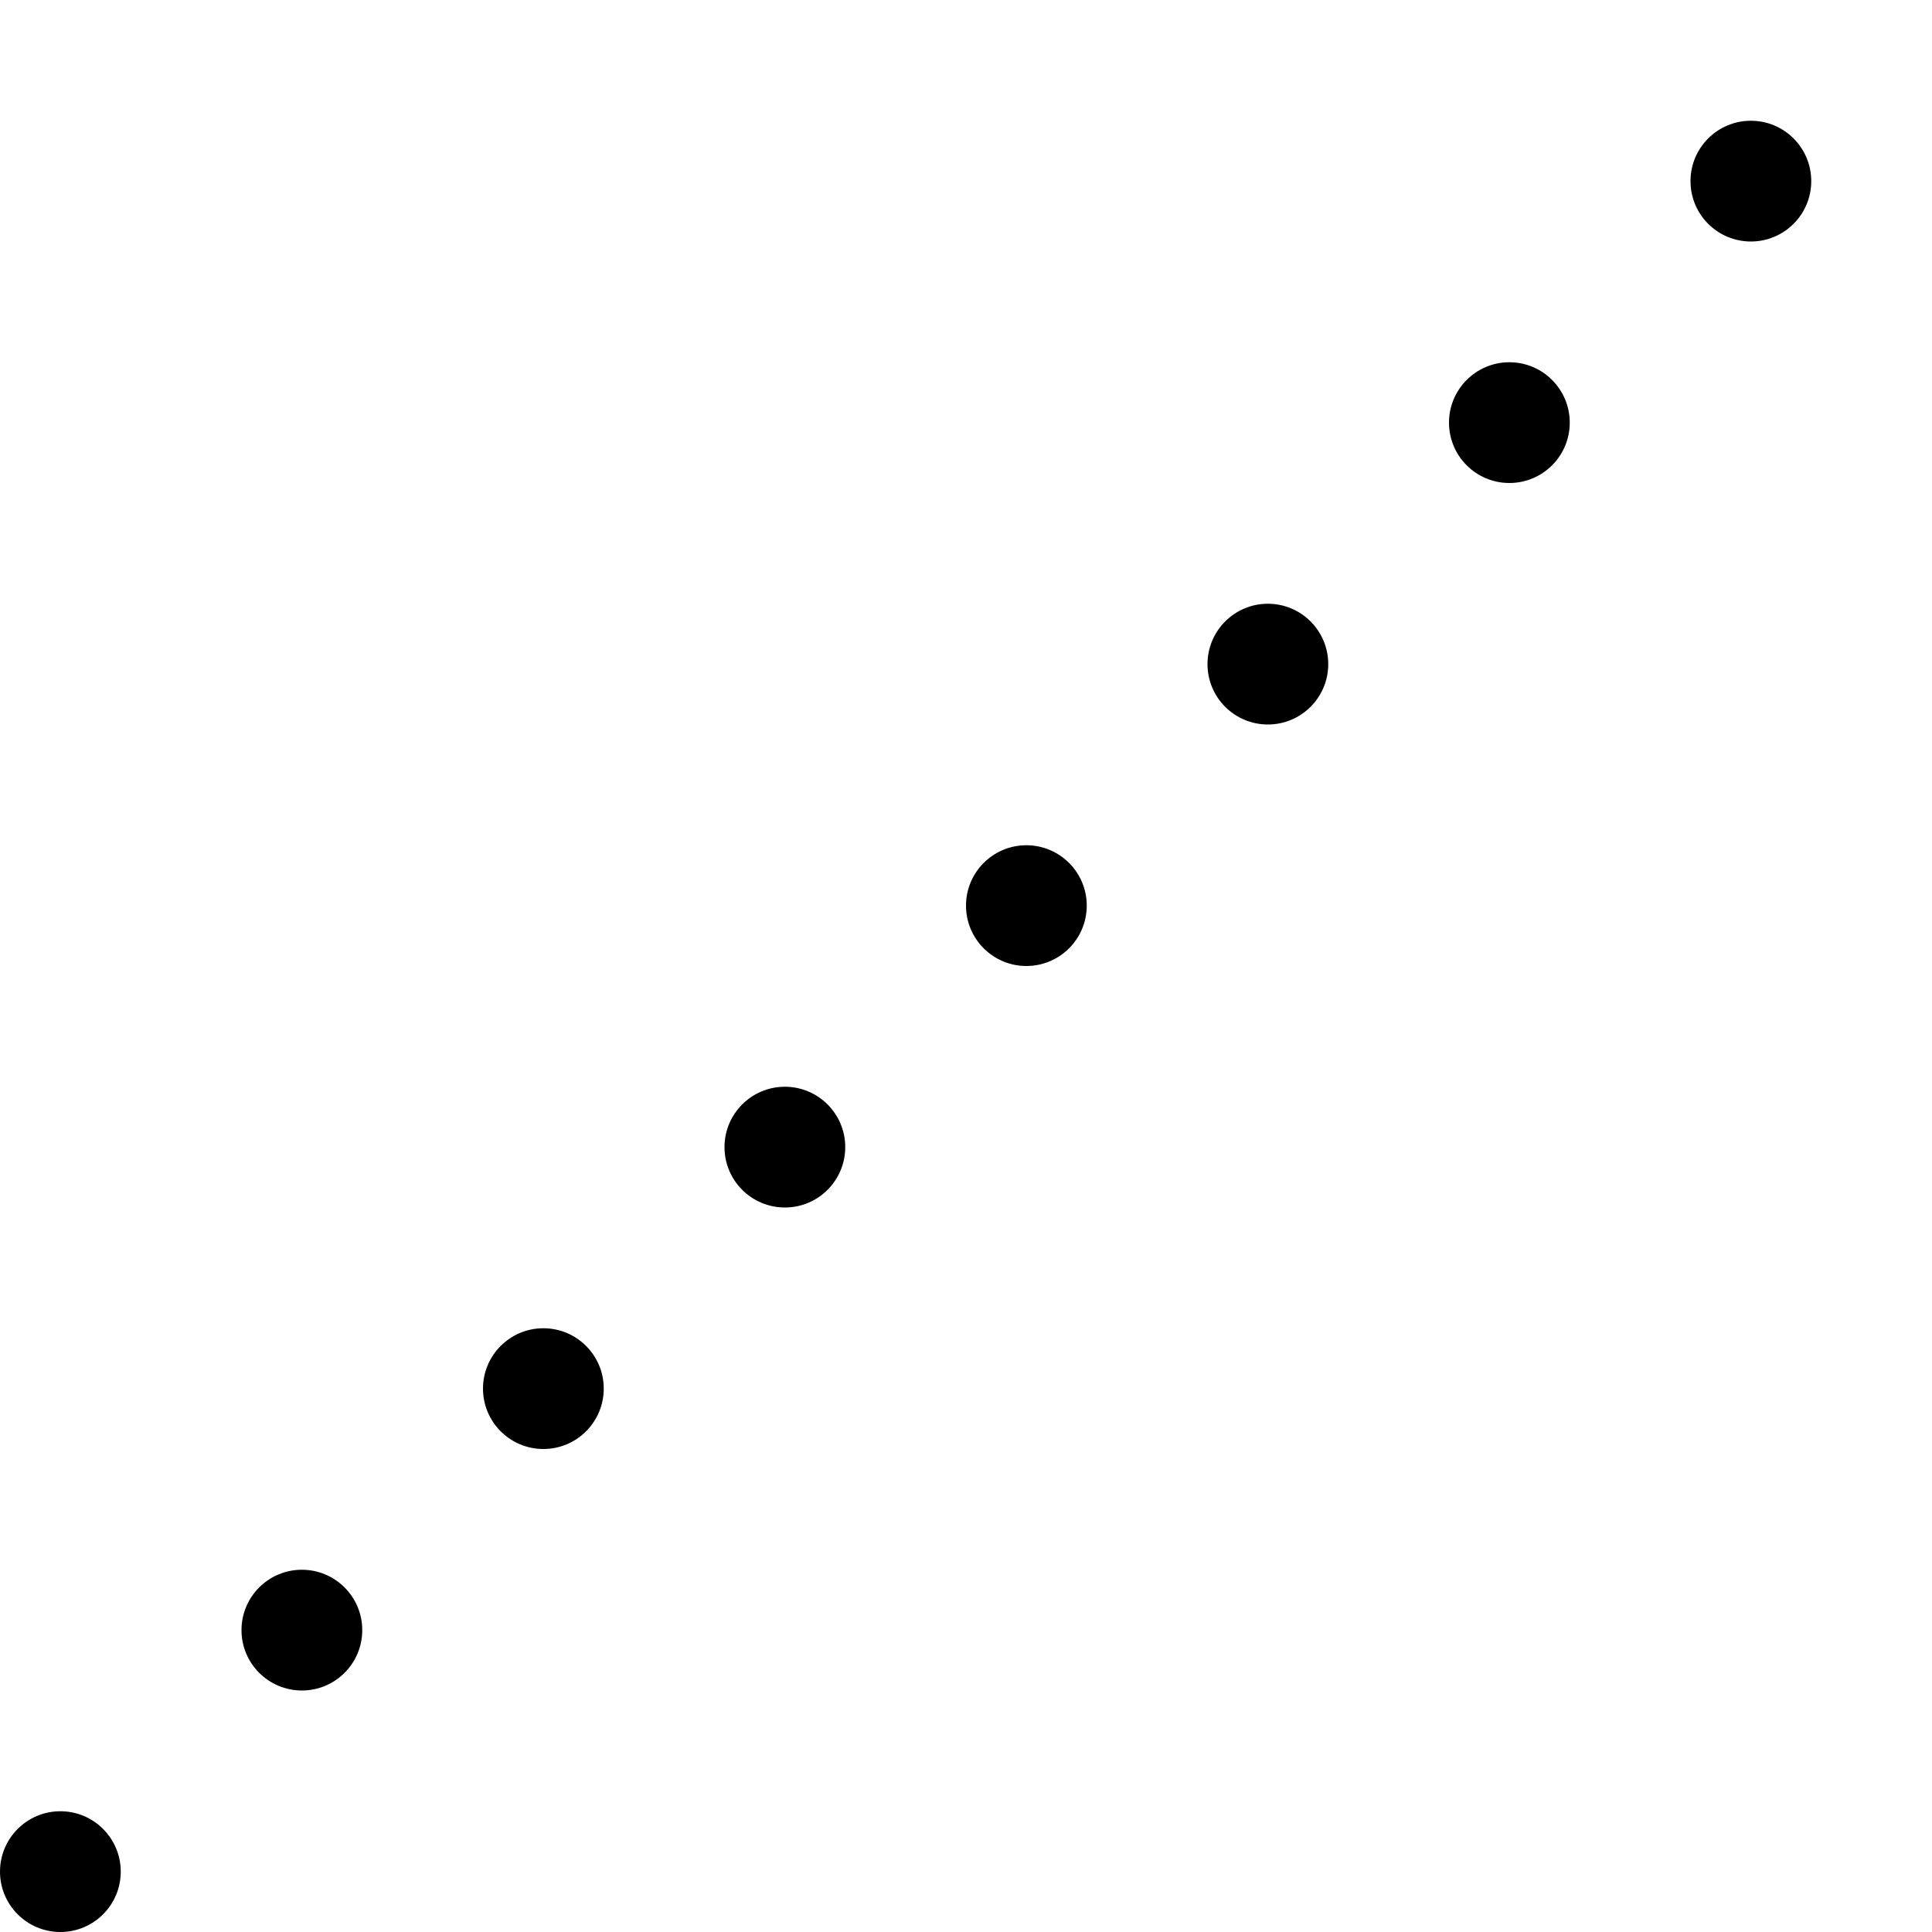 <svg xmlns="http://www.w3.org/2000/svg" xmlns:xlink="http://www.w3.org/1999/xlink" version="1.1" x="0px" y="0px" viewBox="0 0 16 16" style="enable-background:new 0 0 16 16;fill:url(#CerosGradient_idabc0bb9af);" xml:space="preserve" aria-hidden="true" width="16px" height="16px"><defs><linearGradient class="cerosgradient" data-cerosgradient="true" id="CerosGradient_idabc0bb9af" gradientUnits="userSpaceOnUse" x1="50%" y1="100%" x2="50%" y2="0%"><stop offset="0%" stop-color="#000000"/><stop offset="100%" stop-color="#000000"/></linearGradient><linearGradient/></defs><g><circle cx="0.5" cy="15.5" r="0.5" style="fill:url(#CerosGradient_idabc0bb9af);"/><circle cx="2.5" cy="13.5" r="0.5" style="fill:url(#CerosGradient_idabc0bb9af);"/><circle cx="4.5" cy="11.5" r="0.5" style="fill:url(#CerosGradient_idabc0bb9af);"/><circle cx="6.5" cy="9.5" r="0.5" style="fill:url(#CerosGradient_idabc0bb9af);"/><circle cx="8.5" cy="7.5" r="0.5" style="fill:url(#CerosGradient_idabc0bb9af);"/><circle cx="10.5" cy="5.5" r="0.5" style="fill:url(#CerosGradient_idabc0bb9af);"/><circle cx="12.5" cy="3.5" r="0.5" style="fill:url(#CerosGradient_idabc0bb9af);"/><circle cx="14.5" cy="1.5" r="0.5" style="fill:url(#CerosGradient_idabc0bb9af);"/></g></svg>